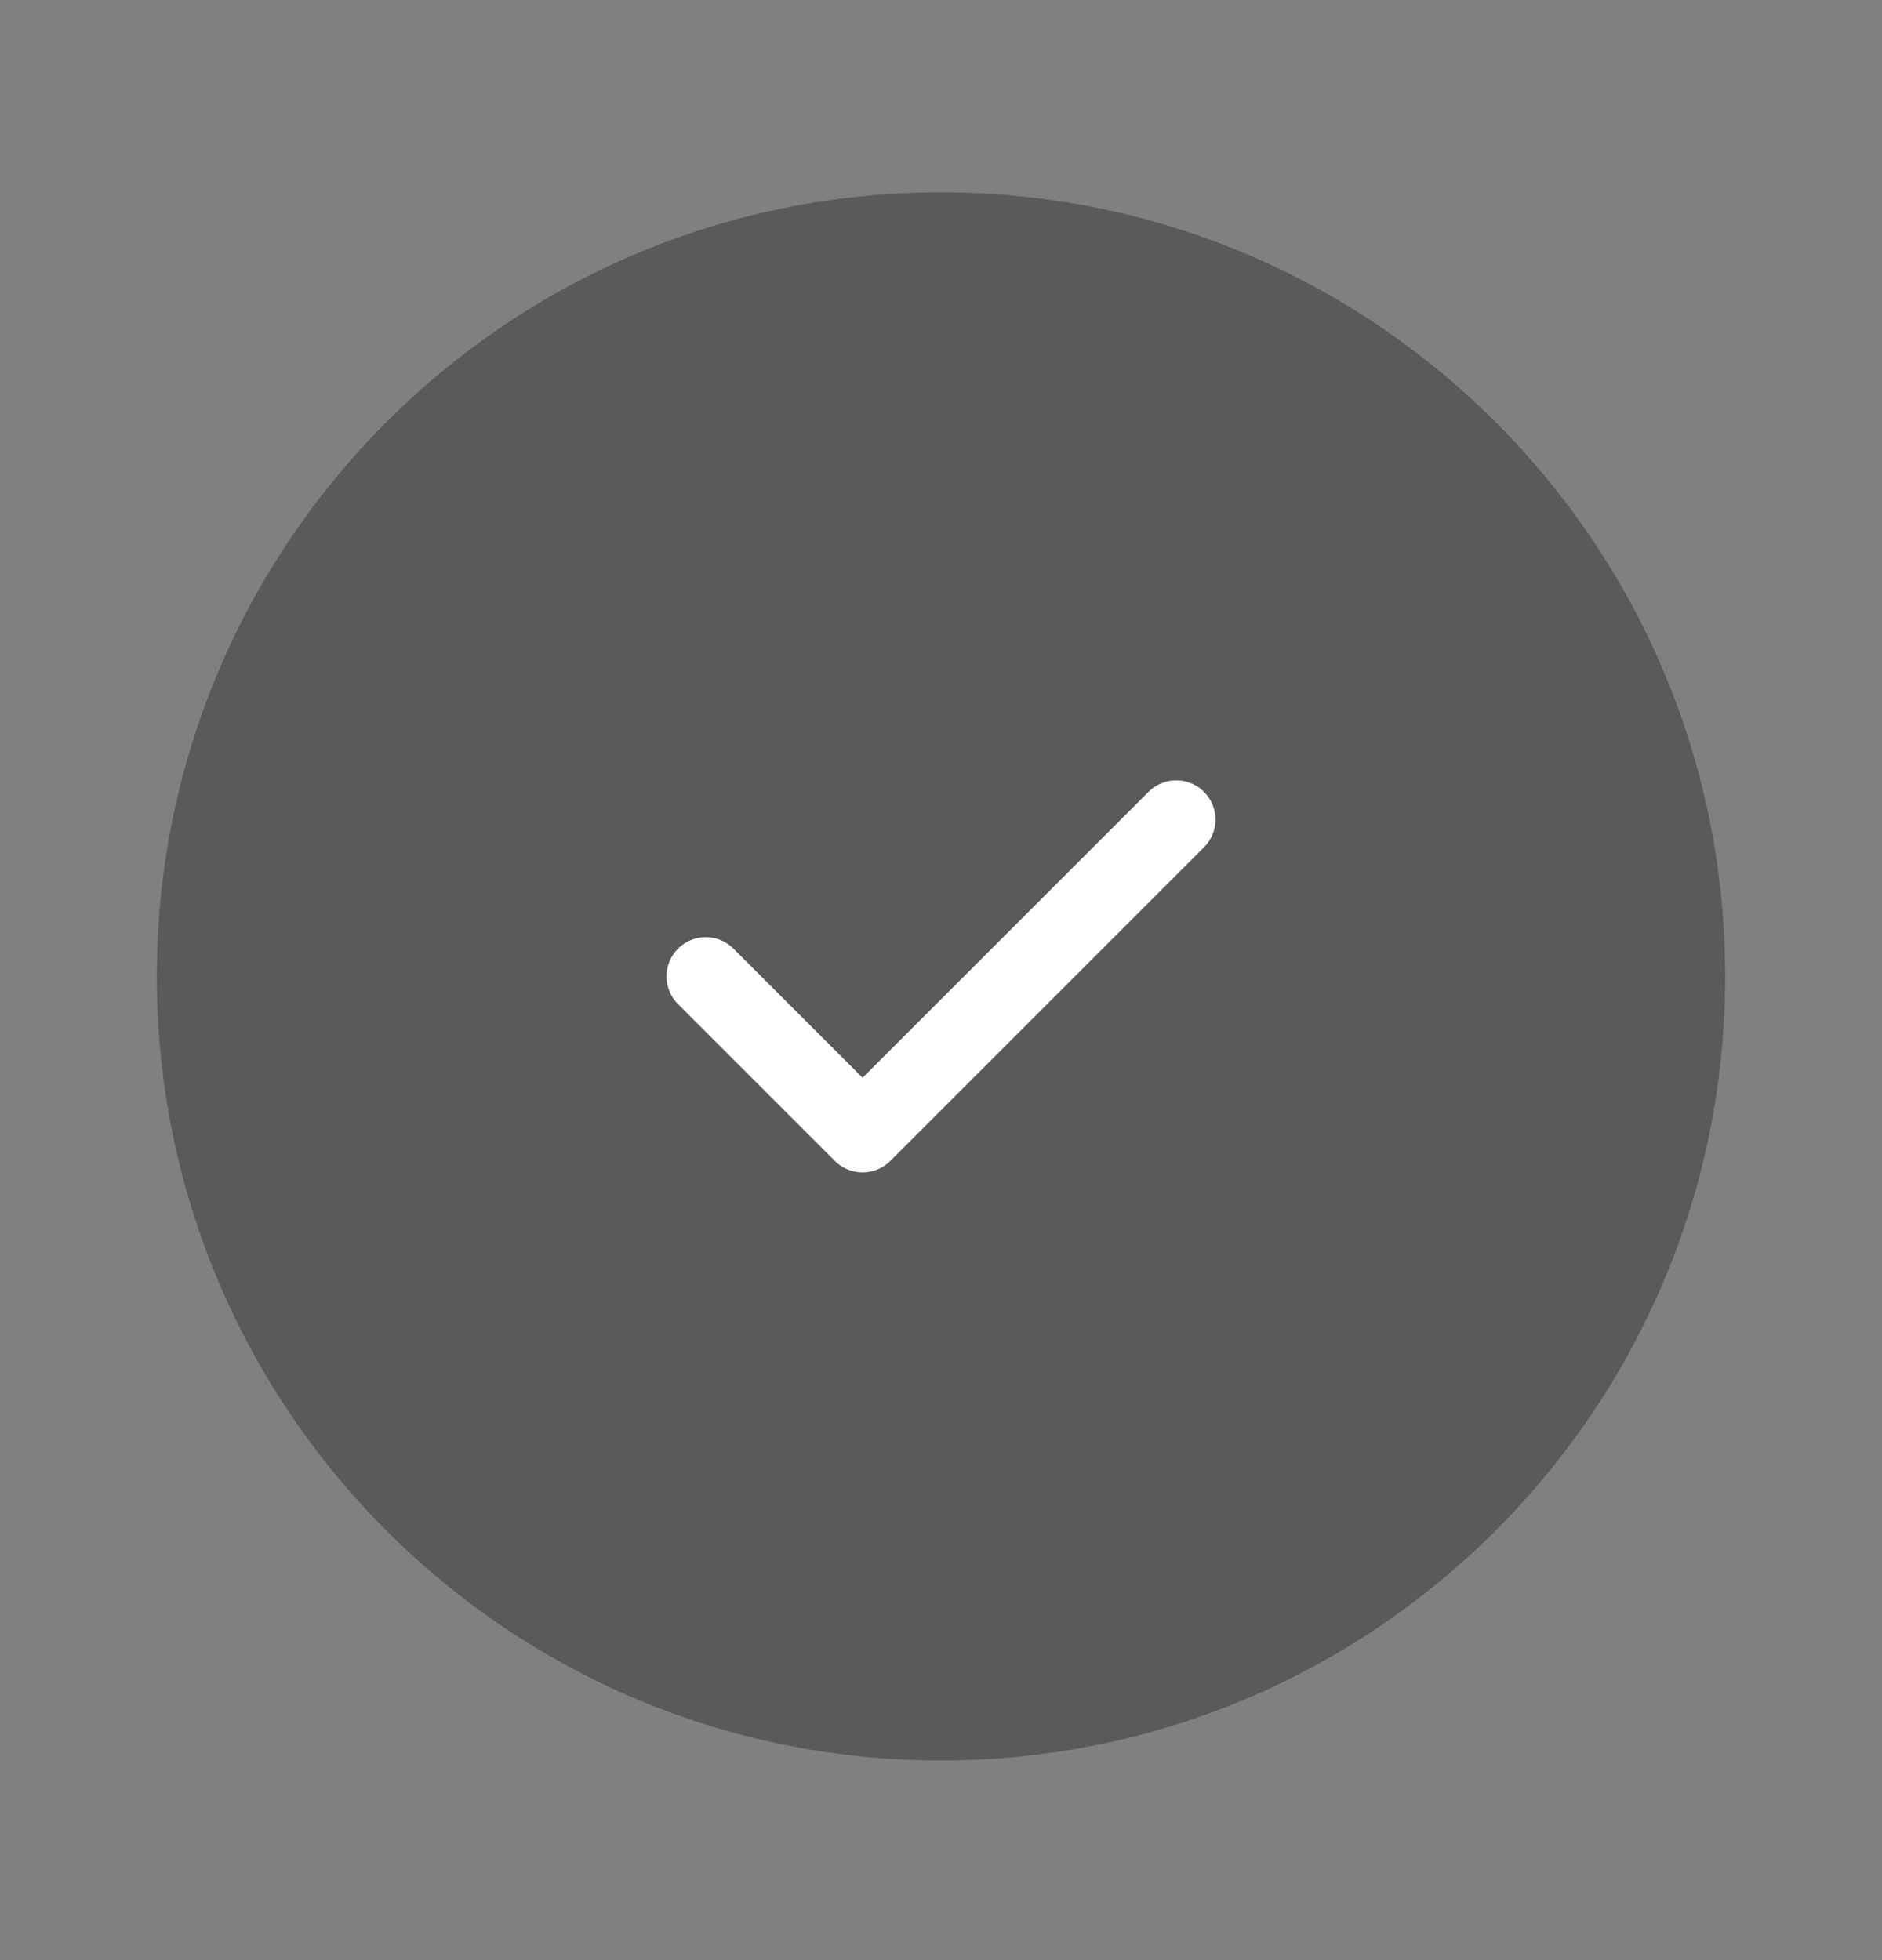 <svg width="24" height="25" viewBox="0 0 24 25" fill="none" xmlns="http://www.w3.org/2000/svg">
<rect x="0" y="0" width="24" height="25" fill="#808080" stroke="none"/>
<path d="M12 22.453C17.523 22.453 22 17.975 22 12.453C22 6.93 17.523 2.453 12 2.453C6.477 2.453 2 6.93 2 12.453C2 17.975 6.477 22.453 12 22.453Z" fill="black" fill-opacity="0.3"/>
<path d="M9 12.453L11 14.453L15 10.453" stroke="white" stroke-linecap="round" stroke-linejoin="round"/>
</svg>
